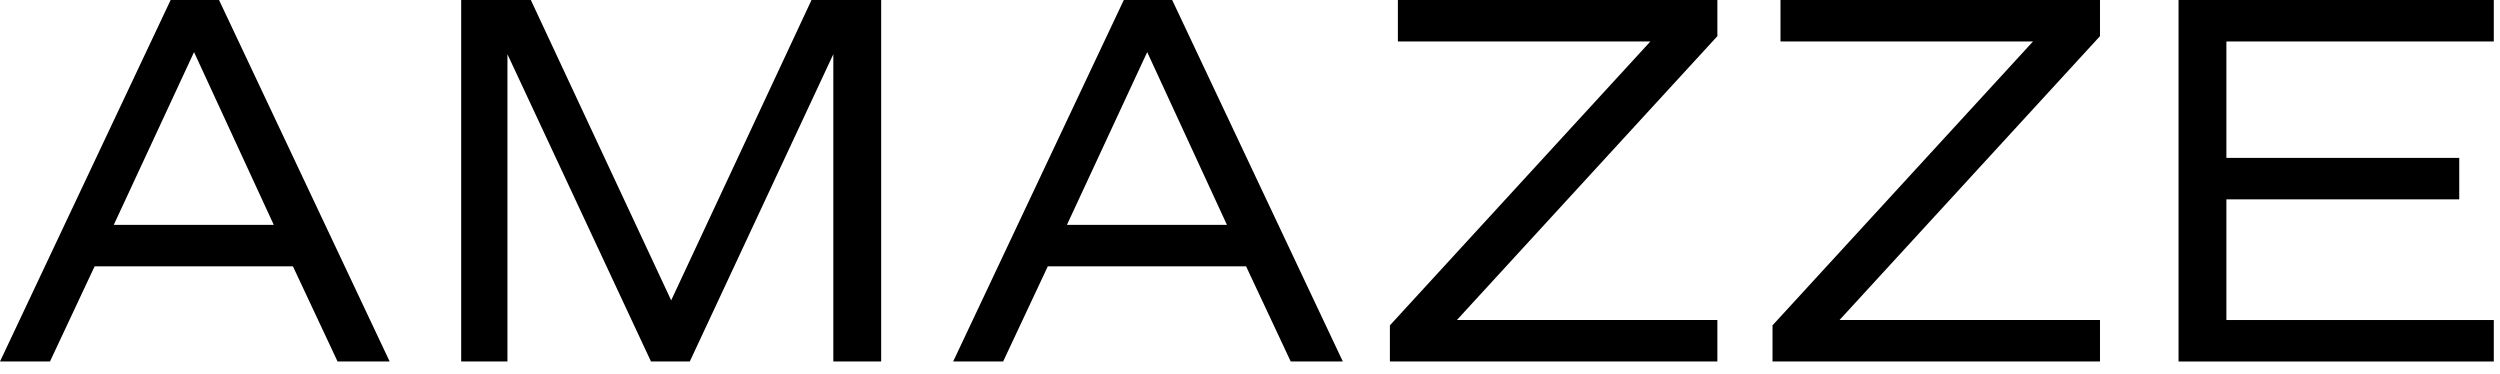 <svg xmlns="http://www.w3.org/2000/svg" fill="none" viewBox="0 0 174 26" height="26" width="174">
<path fill="black" d="M23.495 25.16L20.387 18.537H6.586L3.478 25.16H0L11.877 0H15.244L27.121 25.16H23.495ZM13.505 3.626L7.918 15.651H19.055L13.505 3.626Z"></path>
<path fill="black" d="M61.329 0V25.16H57.999V3.774L48.009 25.16H45.308L35.318 3.774V25.16H32.099V0H36.946L46.714 20.905L56.482 0H61.329Z"></path>
<path fill="black" d="M89.835 25.16L86.727 18.537H72.926L69.818 25.16H66.34L78.217 0H81.584L93.461 25.16H89.835ZM79.845 3.626L74.258 15.651H85.395L79.845 3.626Z"></path>
<path fill="black" d="M119.529 0V2.516L101.399 22.274H119.529V25.16H96.737V22.644L114.867 2.886H97.292V0H119.529Z"></path>
<path fill="black" d="M146.159 0V2.516L128.029 22.274H146.159V25.16H123.367V22.644L141.497 2.886H123.922V0H146.159Z"></path>
<path fill="black" d="M173.568 2.886H154.957V10.989H171.163V13.875H154.957V22.274H173.568V25.16H151.627V0H173.568V2.886Z"></path>
</svg>
